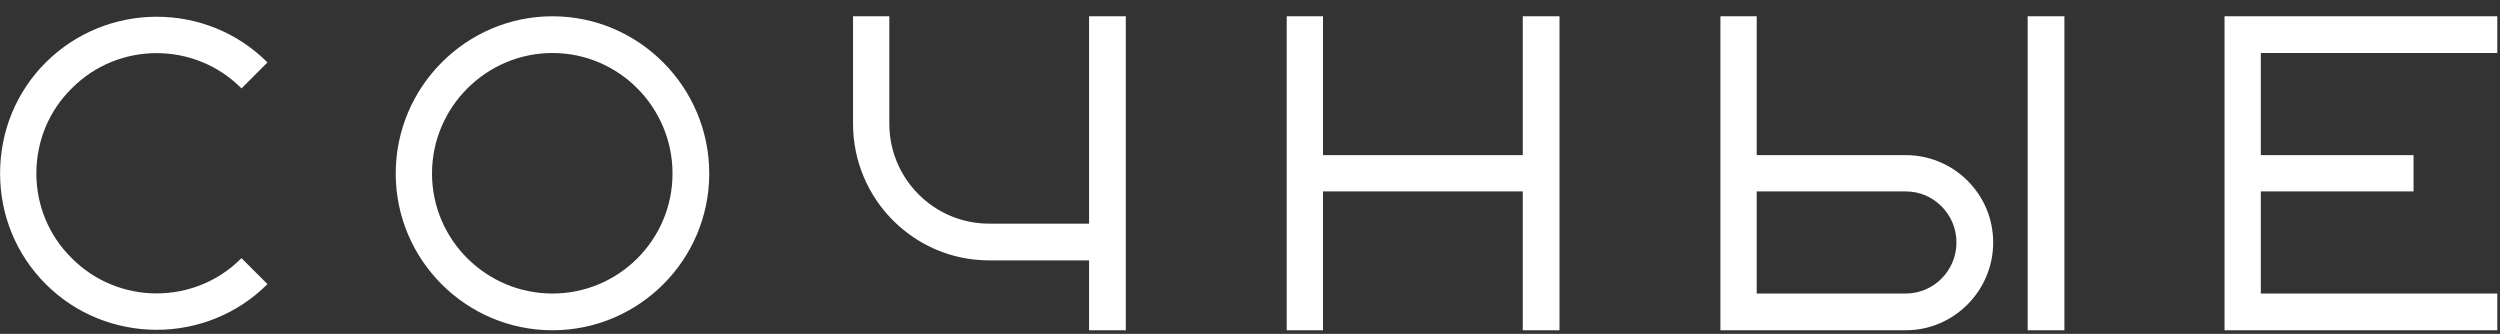 <?xml version="1.0" encoding="UTF-8"?> <svg xmlns="http://www.w3.org/2000/svg" width="614" height="82" viewBox="0 0 614 82" fill="none"><rect x="0" y="0" width="614" height="82" fill="#333333" stroke="none"/> <path d="M17.62 63.4C29.06 74.95 47.87 74.95 59.31 63.4L65.69 69.78C58.21 77.26 48.31 81 38.52 81C28.62 81 18.72 77.26 11.24 69.78C3.98 62.52 0.02 52.84 0.02 42.61C0.02 32.27 3.98 22.59 11.24 15.33C26.31 0.37 50.73 0.37 65.69 15.33L59.31 21.71C47.87 10.16 29.06 10.16 17.62 21.71C12.01 27.21 8.93 34.69 8.93 42.61C8.93 50.42 12.01 57.9 17.62 63.4ZM135.69 4C156.92 4 174.19 21.38 174.19 42.61C174.19 63.84 156.92 81.11 135.69 81.11C114.46 81.11 97.189 63.84 97.189 42.61C97.189 21.38 114.46 4 135.69 4ZM135.69 72.09C151.97 72.09 165.17 58.89 165.17 42.61C165.17 26.33 151.97 13.02 135.69 13.02C119.41 13.02 106.1 26.33 106.1 42.61C106.1 58.89 119.41 72.09 135.69 72.09ZM267.476 4H276.496V81.11H267.476V63.95H242.946C224.466 63.95 209.506 48.88 209.506 30.4V4H218.416V30.4C218.416 43.93 229.416 54.93 242.946 54.93H267.476V4ZM373.991 4H383.011V81.11H373.991V47.01H324.931V81.11H316.021V4H324.931V38.1H373.991V4ZM468.076 38.1C479.846 38.1 489.526 47.67 489.526 59.55C489.526 71.43 479.846 81.11 468.076 81.11H422.536V4H431.446V38.1H468.076ZM468.076 72.09C474.896 72.09 480.506 66.48 480.506 59.55C480.506 52.62 474.896 47.01 468.076 47.01H431.446V72.09H468.076ZM507.016 81.11H497.996V4H507.016V81.11ZM613.336 13.02H555.256V38.1H592.766V47.01H555.256V72.09H613.336V81.11H546.346V4H613.336V13.02Z" fill="white"></path> </svg> 